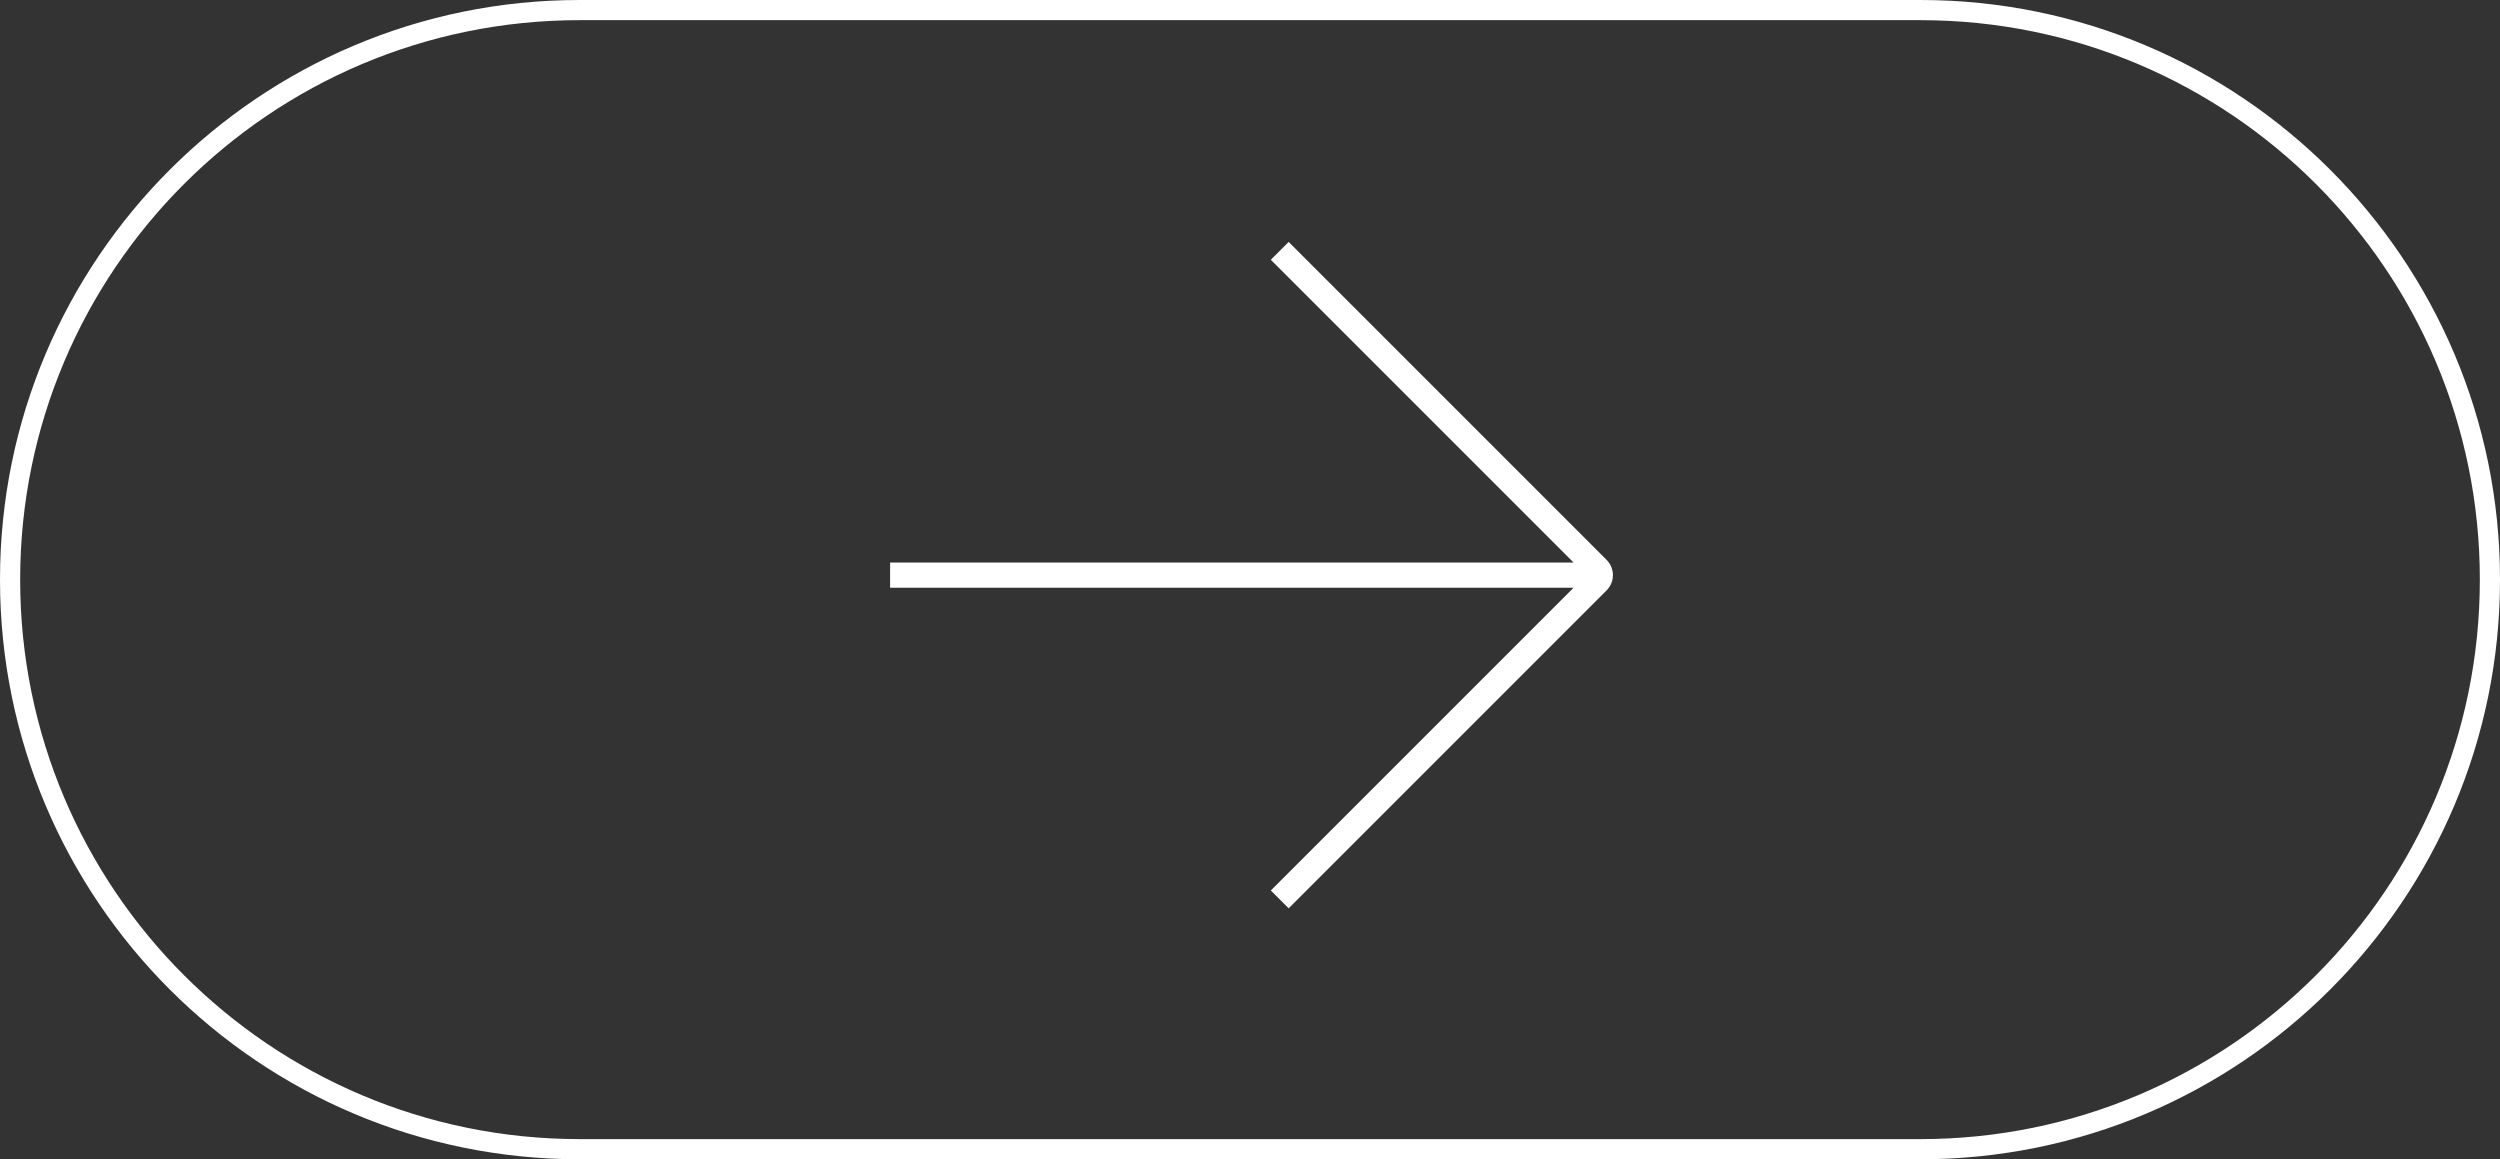 <?xml version="1.0" encoding="UTF-8"?> <svg xmlns="http://www.w3.org/2000/svg" width="248" height="115" viewBox="0 0 248 115" fill="none"><rect x="0" y="0" width="248" height="115" fill="#333333" stroke="none"/> <path fill-rule="evenodd" clip-rule="evenodd" d="M57.5 2H190.5C221.152 2 246 26.848 246 57.5C246 88.152 221.152 113 190.5 113H57.5C26.848 113 2 88.152 2 57.5C2 26.848 26.848 2 57.5 2ZM0 57.5C0 25.744 25.744 0 57.5 0H190.5C222.256 0 248 25.744 248 57.5C248 89.256 222.256 115 190.5 115H57.5C25.744 115 0 89.256 0 57.5ZM159.372 55.536C160.209 56.374 160.209 57.732 159.372 58.57L127.836 90.106L126.066 88.337L156.099 58.304L88.299 58.304V55.802L156.099 55.802L126.066 25.769L127.836 24L159.372 55.536Z" fill="white"></path> </svg> 